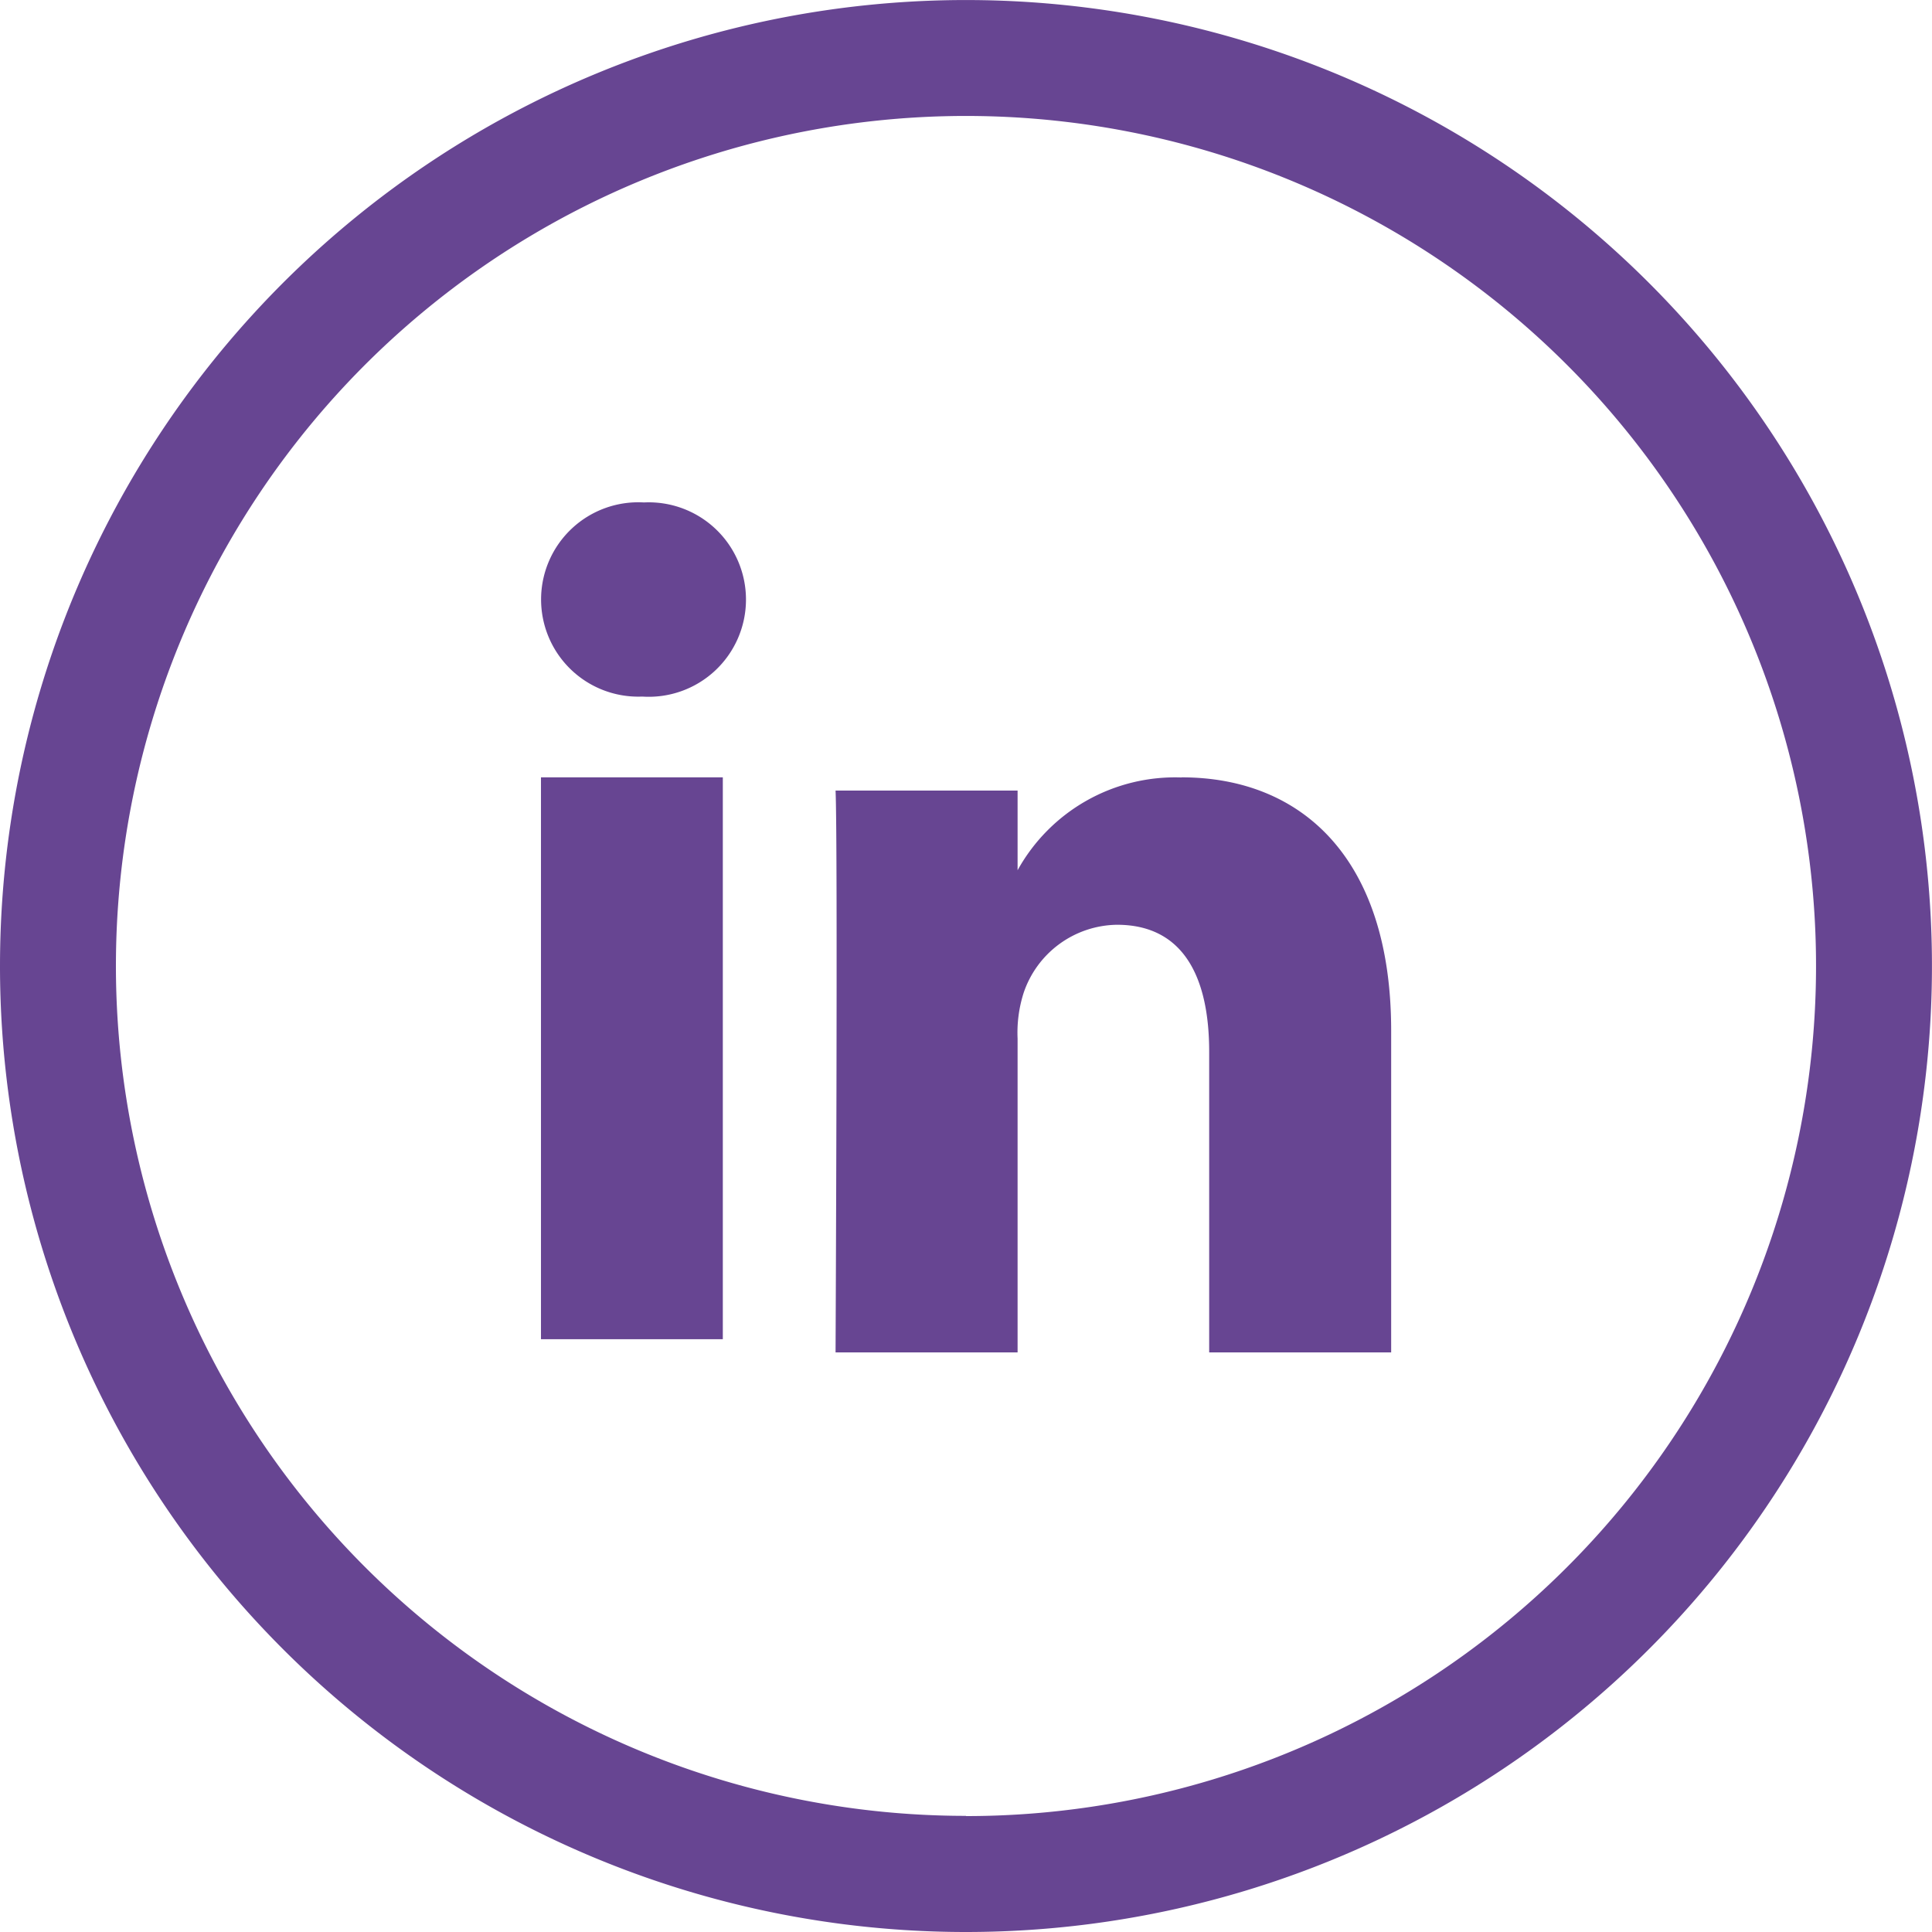 <svg xmlns="http://www.w3.org/2000/svg" width="43.835" height="43.835" viewBox="0 0 43.835 43.835"><defs><style>.a{fill:#674592;fill-rule:evenodd;opacity:0.999;}</style></defs><path class="a" d="M21.917,43.835A21.917,21.917,0,1,0,0,21.917,21.917,21.917,0,0,0,21.917,43.835Zm0-2.63A19.287,19.287,0,1,0,2.63,21.917,19.287,19.287,0,0,0,21.917,41.2ZM12.274,17.637V30.385H16.4V17.637ZM14.61,11.4a2.205,2.205,0,1,0-.054,4.405h.026A2.206,2.206,0,1,0,14.61,11.4Zm12.2,6.24a4.085,4.085,0,0,0-3.722,2.105V17.937h-4.13c.054,1.2,0,12.747,0,12.747h4.13V23.565a2.972,2.972,0,0,1,.136-1.034,2.267,2.267,0,0,1,2.119-1.549c1.495,0,2.092,1.169,2.092,2.882v6.82h4.129V23.375C31.561,19.46,29.524,17.637,26.807,17.637Zm0,0"/></svg>